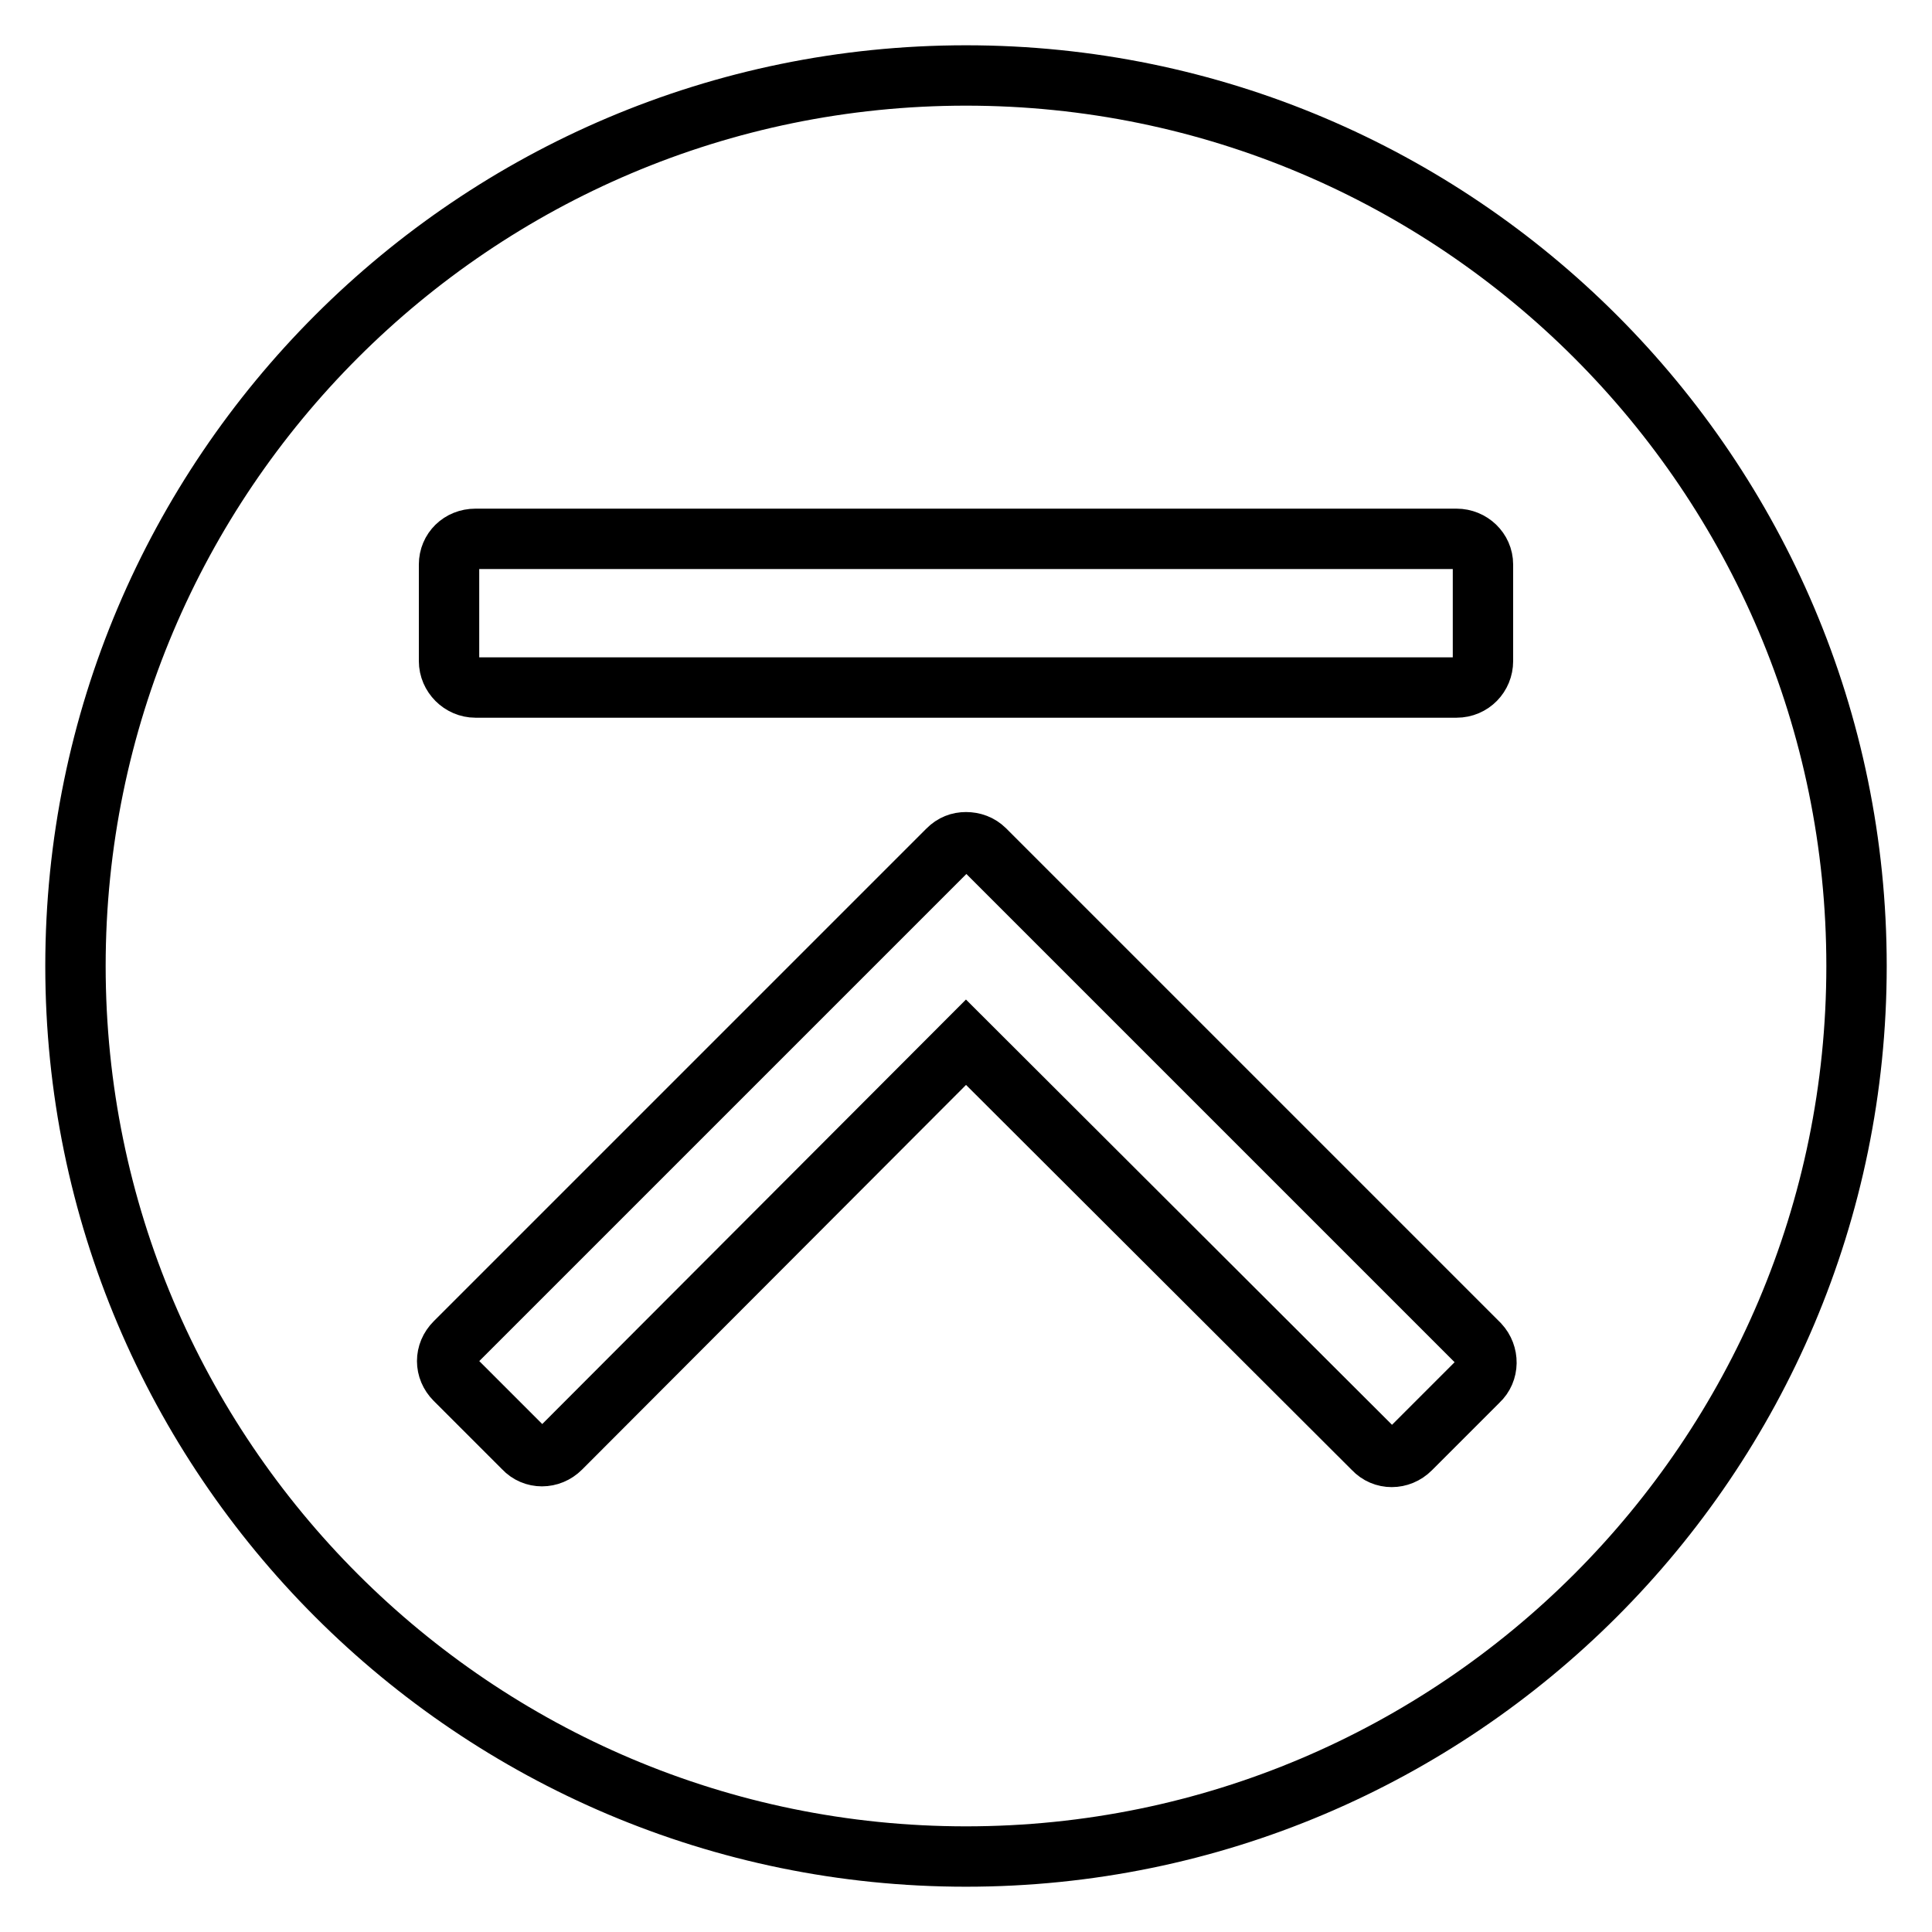 <?xml version="1.0" encoding="utf-8"?>
<!-- Svg Vector Icons : http://www.onlinewebfonts.com/icon -->
<!DOCTYPE svg PUBLIC "-//W3C//DTD SVG 1.1//EN" "http://www.w3.org/Graphics/SVG/1.1/DTD/svg11.dtd">
<svg version="1.1" xmlns="http://www.w3.org/2000/svg" xmlns:xlink="http://www.w3.org/1999/xlink" x="0px" y="0px" viewBox="0 0 256 256" enable-background="new 0 0 256 256" xml:space="preserve">
<g> <path stroke-width="8" fill-opacity="0" stroke="#000000"  d="M128,10C62.9,10,10,62.9,10,128c0,65.1,52.9,118,118,118c65.1,0,118-52.9,118-118C246,62.9,193.1,10,128,10 L128,10z M59.5,74.8c0-1.9,1.5-3.4,3.5-3.4H193c1.9,0,3.5,1.5,3.5,3.4v12.8c0,1.9-1.5,3.5-3.5,3.5H63c-1.9,0-3.5-1.6-3.5-3.5 L59.5,74.8L59.5,74.8z M195.9,183l-9,9c-1.4,1.4-3.6,1.4-4.9,0l-54-53.9l-53.7,53.8c-1.4,1.4-3.6,1.4-4.9,0l-9.1-9.1 c-1.4-1.4-1.4-3.5,0-4.9l65.3-65.3c0.7-0.7,1.5-1,2.4-1c0.9,0,1.8,0.3,2.5,1l65.5,65.5C197.3,179.5,197.3,181.7,195.9,183 L195.9,183z"/></g>
</svg>
